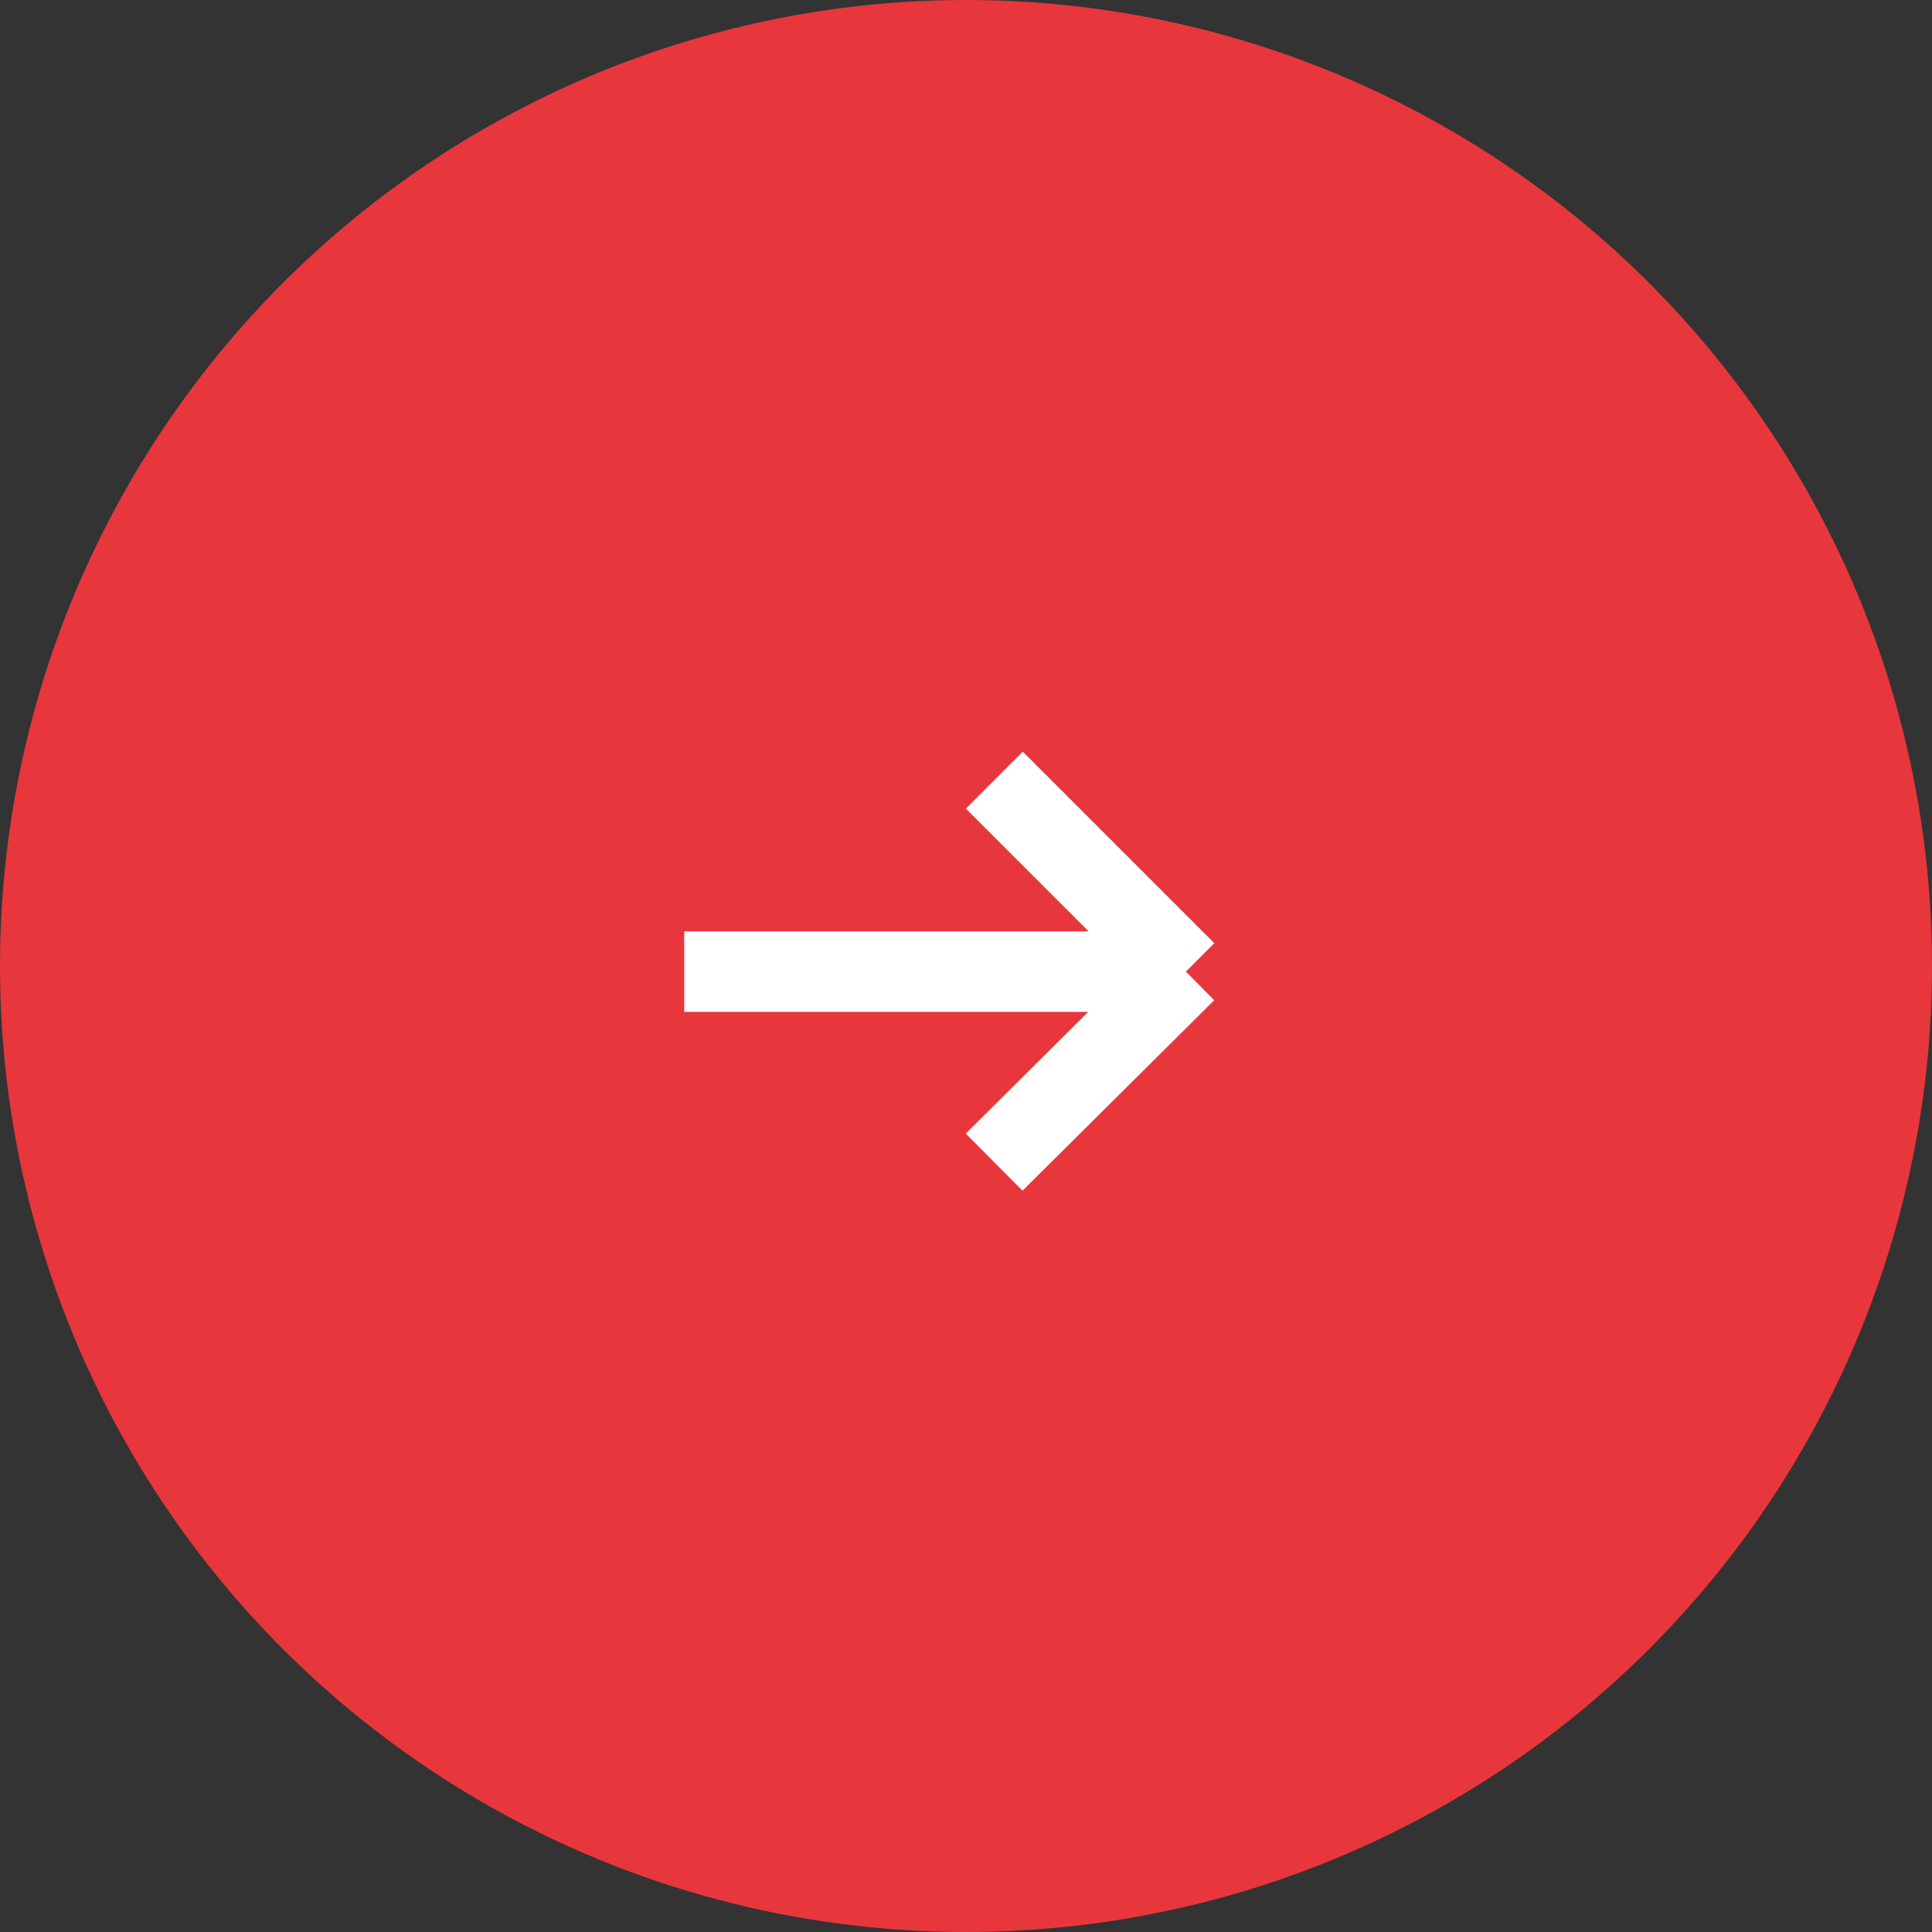 <svg width="48" height="48" viewBox="0 0 48 48" fill="none" xmlns="http://www.w3.org/2000/svg">
<rect x="0" y="0" width="48" height="48" fill="#333333" stroke="none"/>
<g clip-path="url(#clip0_9531_63849)">
<circle r="24" transform="matrix(-1 0 0 1 24 24)" fill="#E8363D"/>
<path d="M29.462 24.14H17M29.462 24.14L24.704 19.383M29.462 24.14L24.699 28.873" stroke="white" stroke-width="2"/>
</g>
<defs>
<clipPath id="clip0_9531_63849">
<rect width="48" height="48" fill="white"/>
</clipPath>
</defs>
</svg>
